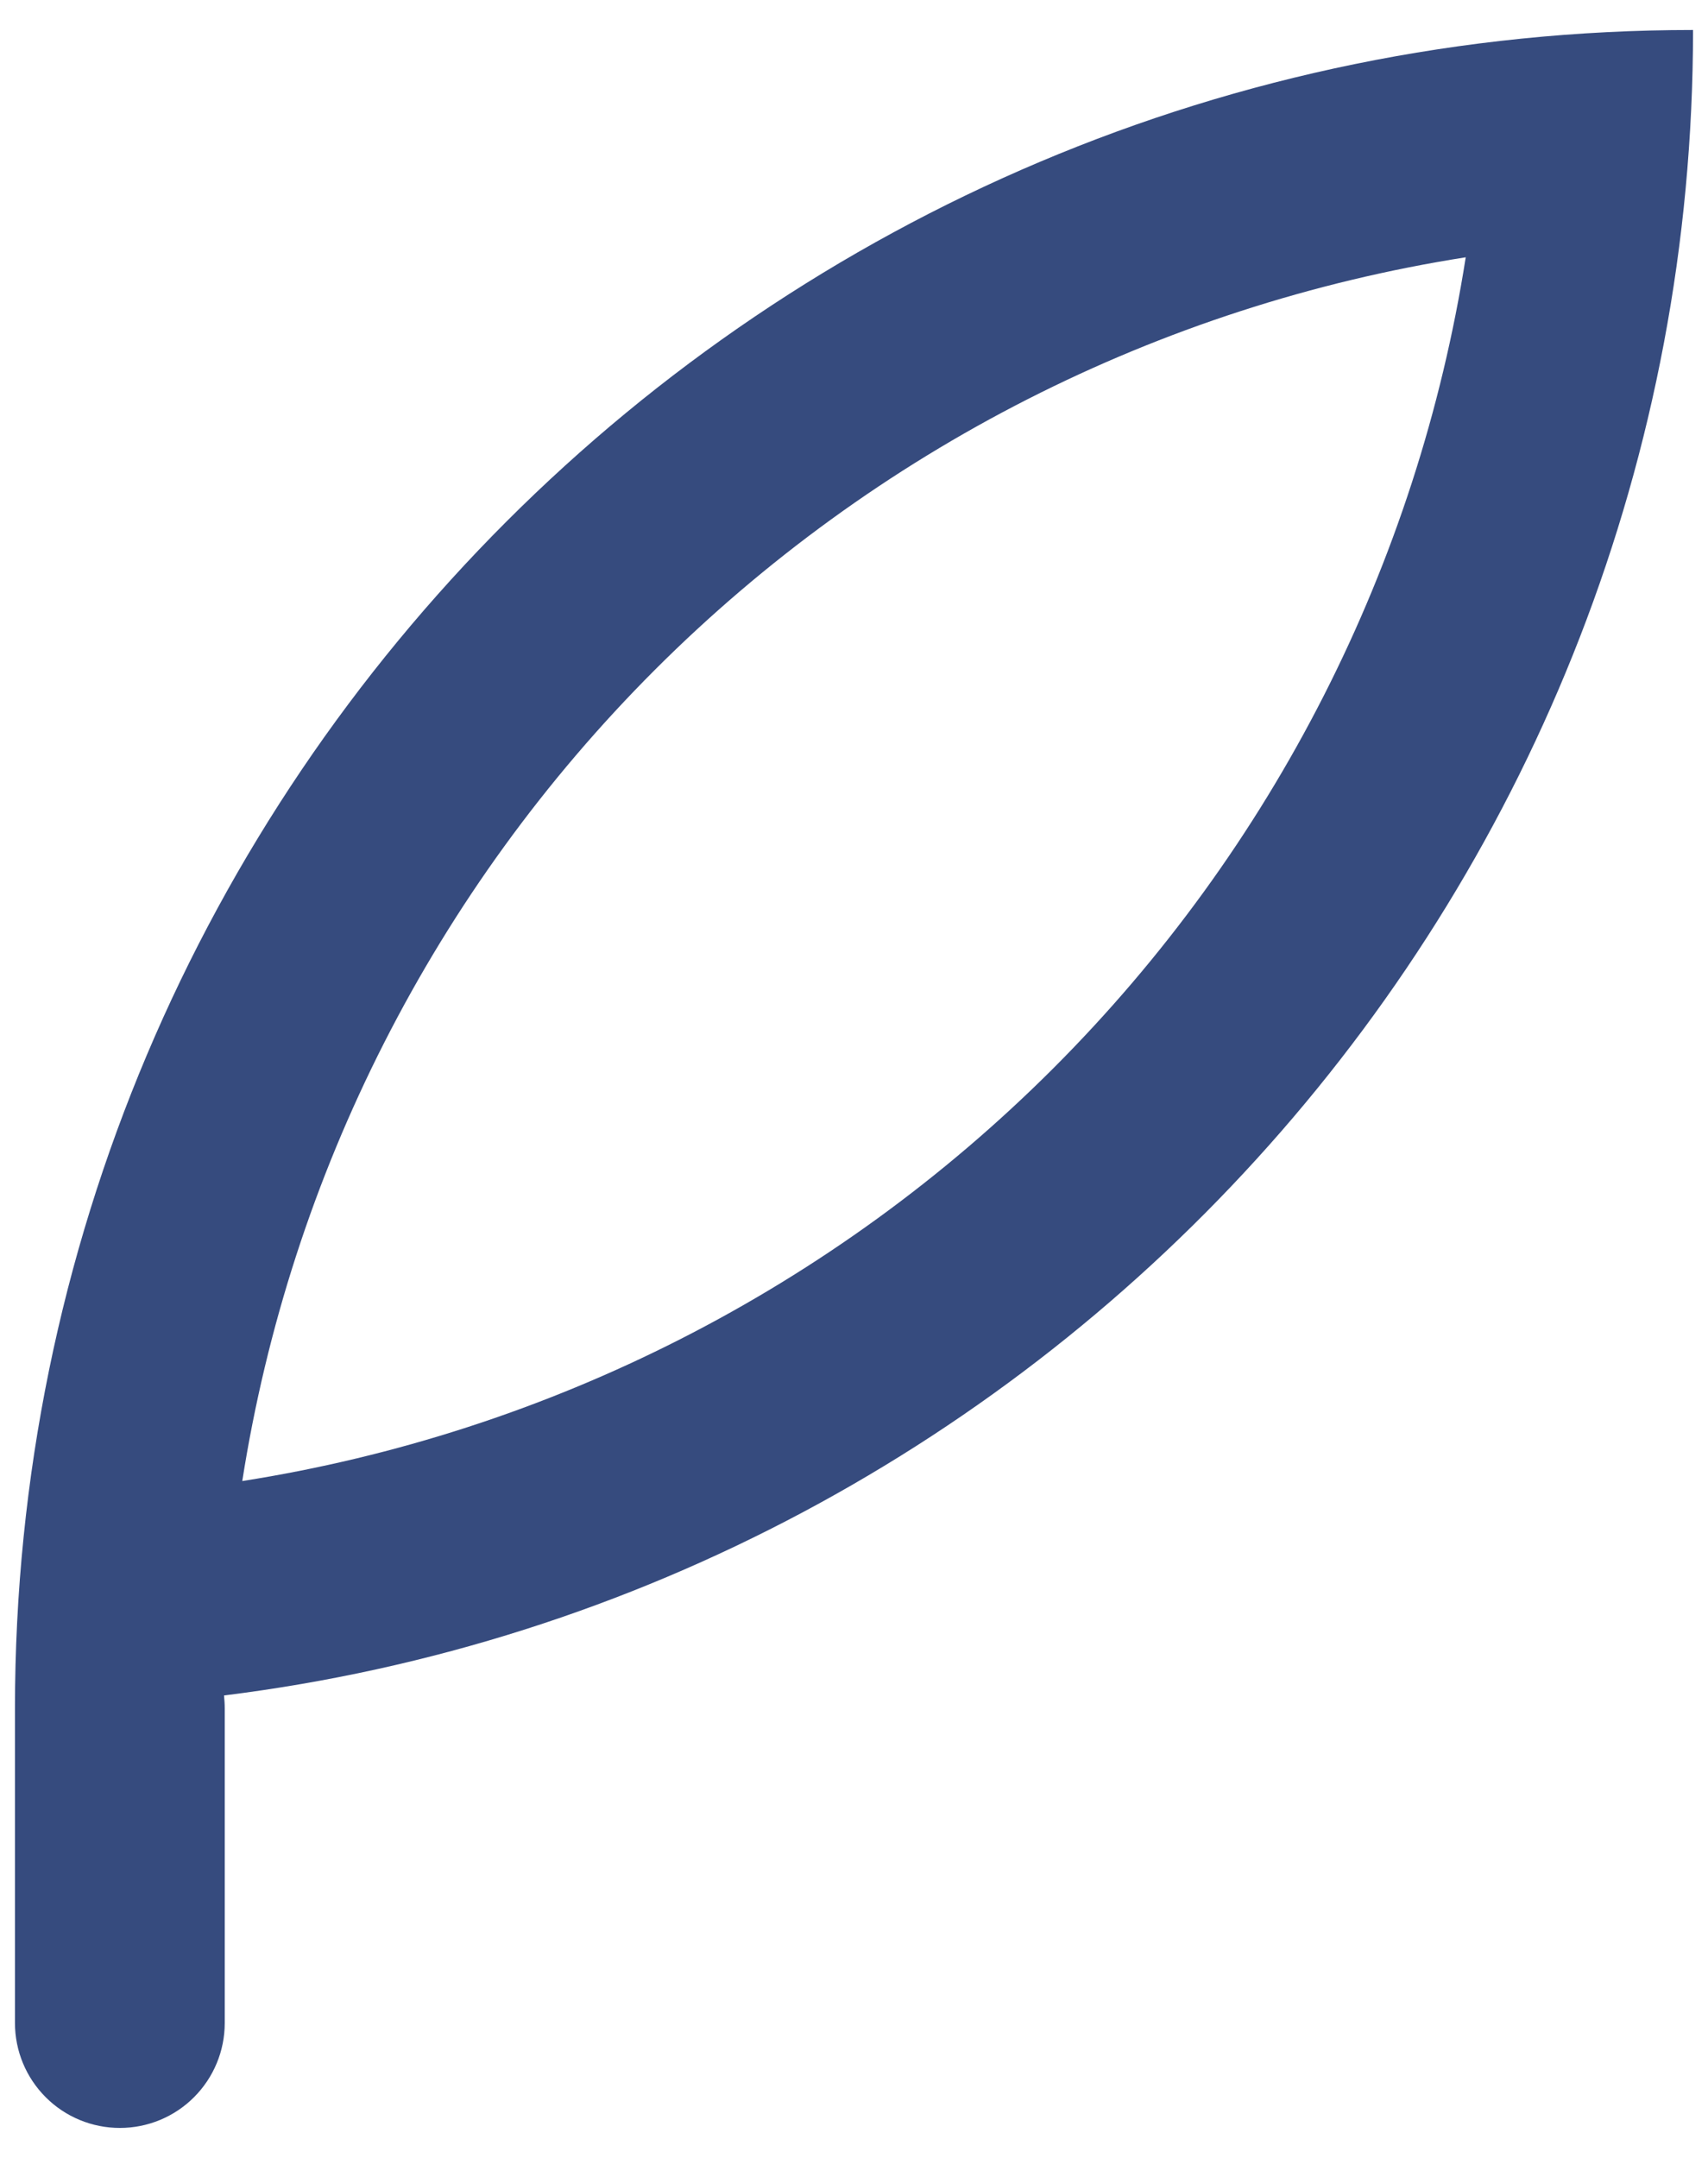 <svg width="38" height="48" viewBox="0 0 38 48" fill="none" xmlns="http://www.w3.org/2000/svg">
<path fill-rule="evenodd" clip-rule="evenodd" d="M4.984 37.713C4.993 37.806 5 37.902 5 38V45C5 45.619 4.754 46.212 4.316 46.65C3.879 47.088 3.285 47.333 2.667 47.333C2.048 47.333 1.454 47.088 1.017 46.65C0.579 46.212 0.333 45.619 0.333 45V38C0.333 17.38 17.047 0.667 37.667 0.667C37.667 19.711 23.408 35.424 4.984 37.713ZM5.39 32.944C12.223 31.87 18.54 28.657 23.432 23.765C28.323 18.874 31.537 12.557 32.61 5.723C25.777 6.797 19.46 10.01 14.568 14.902C9.677 19.793 6.463 26.11 5.39 32.944Z" fill="#364B7E"/>
</svg>
